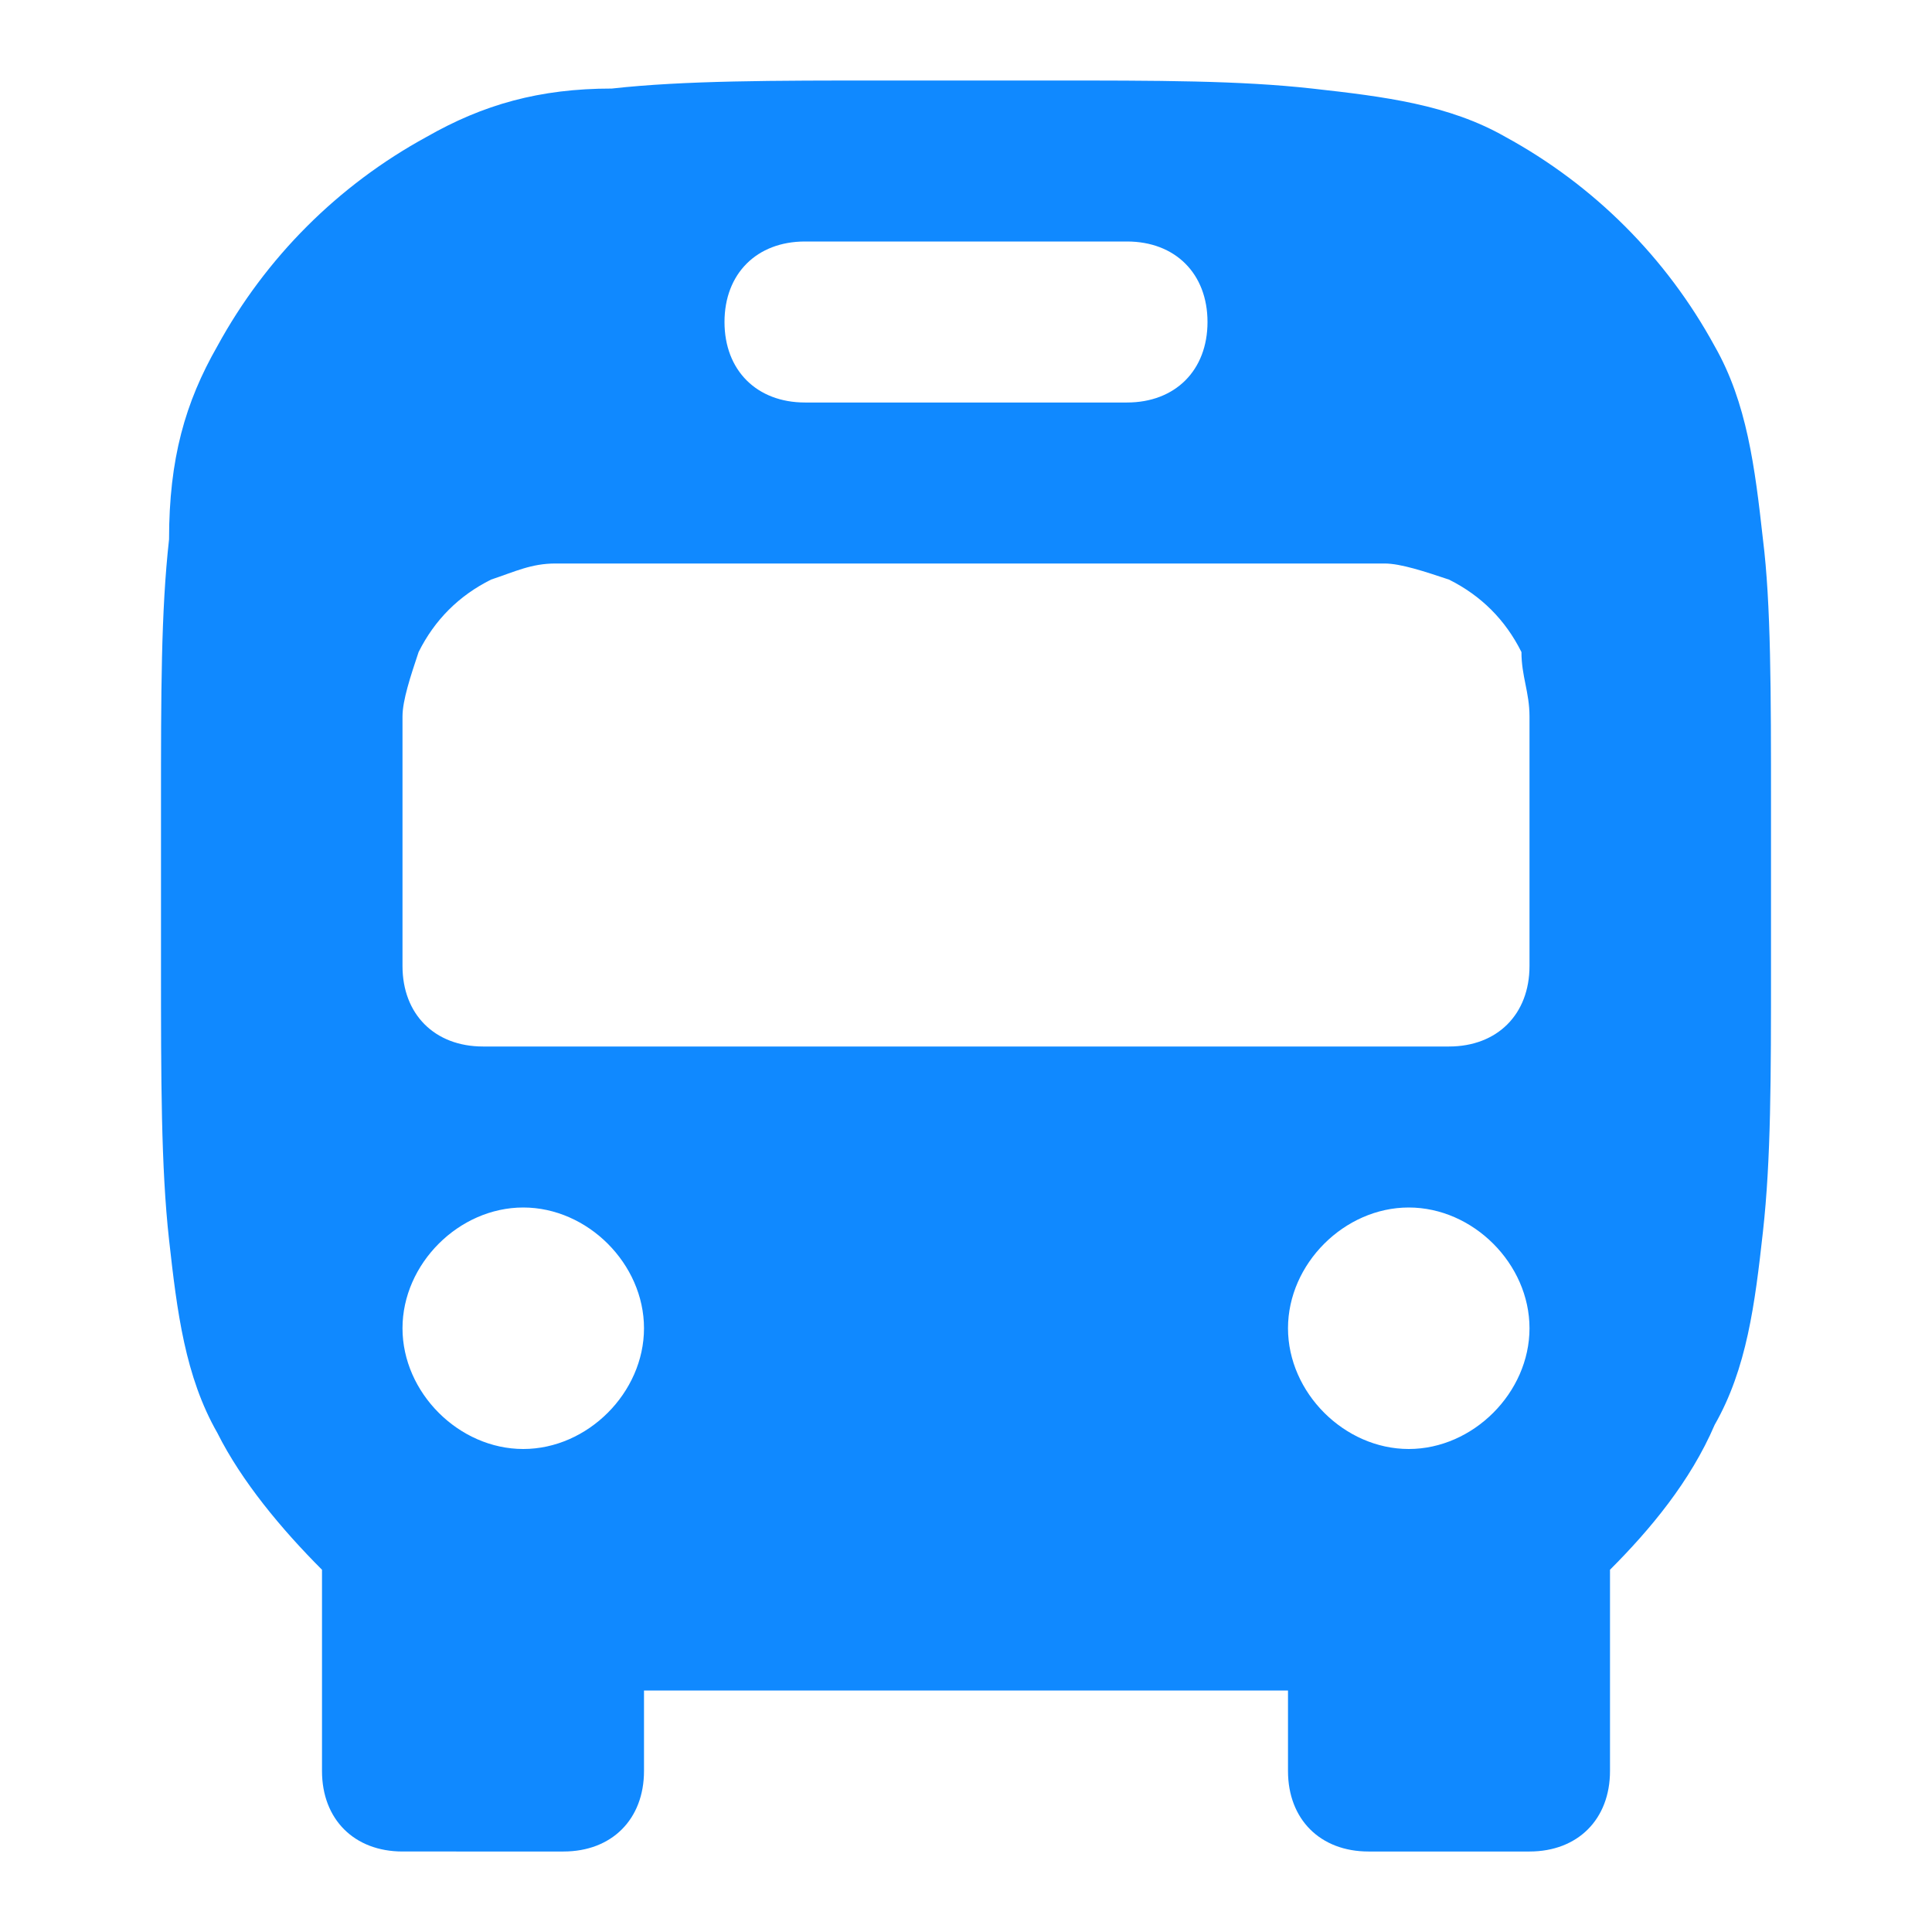 <?xml version="1.0" encoding="utf-8"?>
<!-- Generator: Adobe Illustrator 21.1.0, SVG Export Plug-In . SVG Version: 6.00 Build 0)  -->
<svg version="1.1" id="Layer_1" xmlns="http://www.w3.org/2000/svg" xmlns:xlink="http://www.w3.org/1999/xlink" x="0px" y="0px"
	 viewBox="0 0 24 24" style="enable-background:new 0 0 24 24;" xml:space="preserve">
<style type="text/css">
	.st0{fill-rule:evenodd;clip-rule:evenodd;fill:#1089FF;}
</style>
<path id="Bus" class="st0" d="M10,3C9.4,3,9,3.4,9,4c0,0.6,0.4,1,1,1h4c0.6,0,1-0.4,1-1c0-0.6-0.4-1-1-1H10z M7.6,7h8.9
	c0.3,0,0.5,0,0.7,0c0.2,0,0.5,0.1,0.8,0.2c0.4,0.2,0.7,0.5,0.9,0.9C18.9,8.4,19,8.6,19,8.9c0,0.2,0,0.5,0,0.7V12c0,0.6-0.4,1-1,1H6
	c-0.6,0-1-0.4-1-1V9.6c0-0.3,0-0.5,0-0.7c0-0.2,0.1-0.5,0.2-0.8c0.2-0.4,0.5-0.7,0.9-0.9C6.4,7.1,6.6,7,6.9,7C7.1,7,7.3,7,7.6,7z
	 M19,16.5c0,0.8-0.7,1.5-1.5,1.5c-0.8,0-1.5-0.7-1.5-1.5c0-0.8,0.7-1.5,1.5-1.5C18.3,15,19,15.7,19,16.5z M8,16.5
	C8,17.3,7.3,18,6.5,18C5.7,18,5,17.3,5,16.5C5,15.7,5.7,15,6.5,15C7.3,15,8,15.7,8,16.5z M11,1H13c1.4,0,2.4,0,3.3,0.1
	c0.9,0.1,1.7,0.2,2.4,0.6c1.1,0.6,2,1.5,2.6,2.6c0.4,0.7,0.5,1.5,0.6,2.4C22,7.5,22,8.6,22,10V12c0,1.4,0,2.4-0.1,3.3
	c-0.1,0.9-0.2,1.7-0.6,2.4C21,18.4,20.5,19,20,19.5c0,0,0,0,0,0V22c0,0.6-0.4,1-1,1h-2c-0.6,0-1-0.4-1-1v-1c-0.8,0-1.8,0-3,0H11
	c-1.2,0-2.1,0-3,0v1c0,0.6-0.4,1-1,1H5c-0.6,0-1-0.4-1-1v-2.5c0,0,0,0,0,0c-0.5-0.5-1-1.1-1.3-1.7c-0.4-0.7-0.5-1.5-0.6-2.4
	C2,14.5,2,13.4,2,12V10c0-1.4,0-2.4,0.1-3.3C2.1,5.7,2.3,5,2.7,4.3c0.6-1.1,1.5-2,2.6-2.6C6,1.3,6.7,1.1,7.6,1.1C8.5,1,9.6,1,11,1z"
	/>
</svg>
